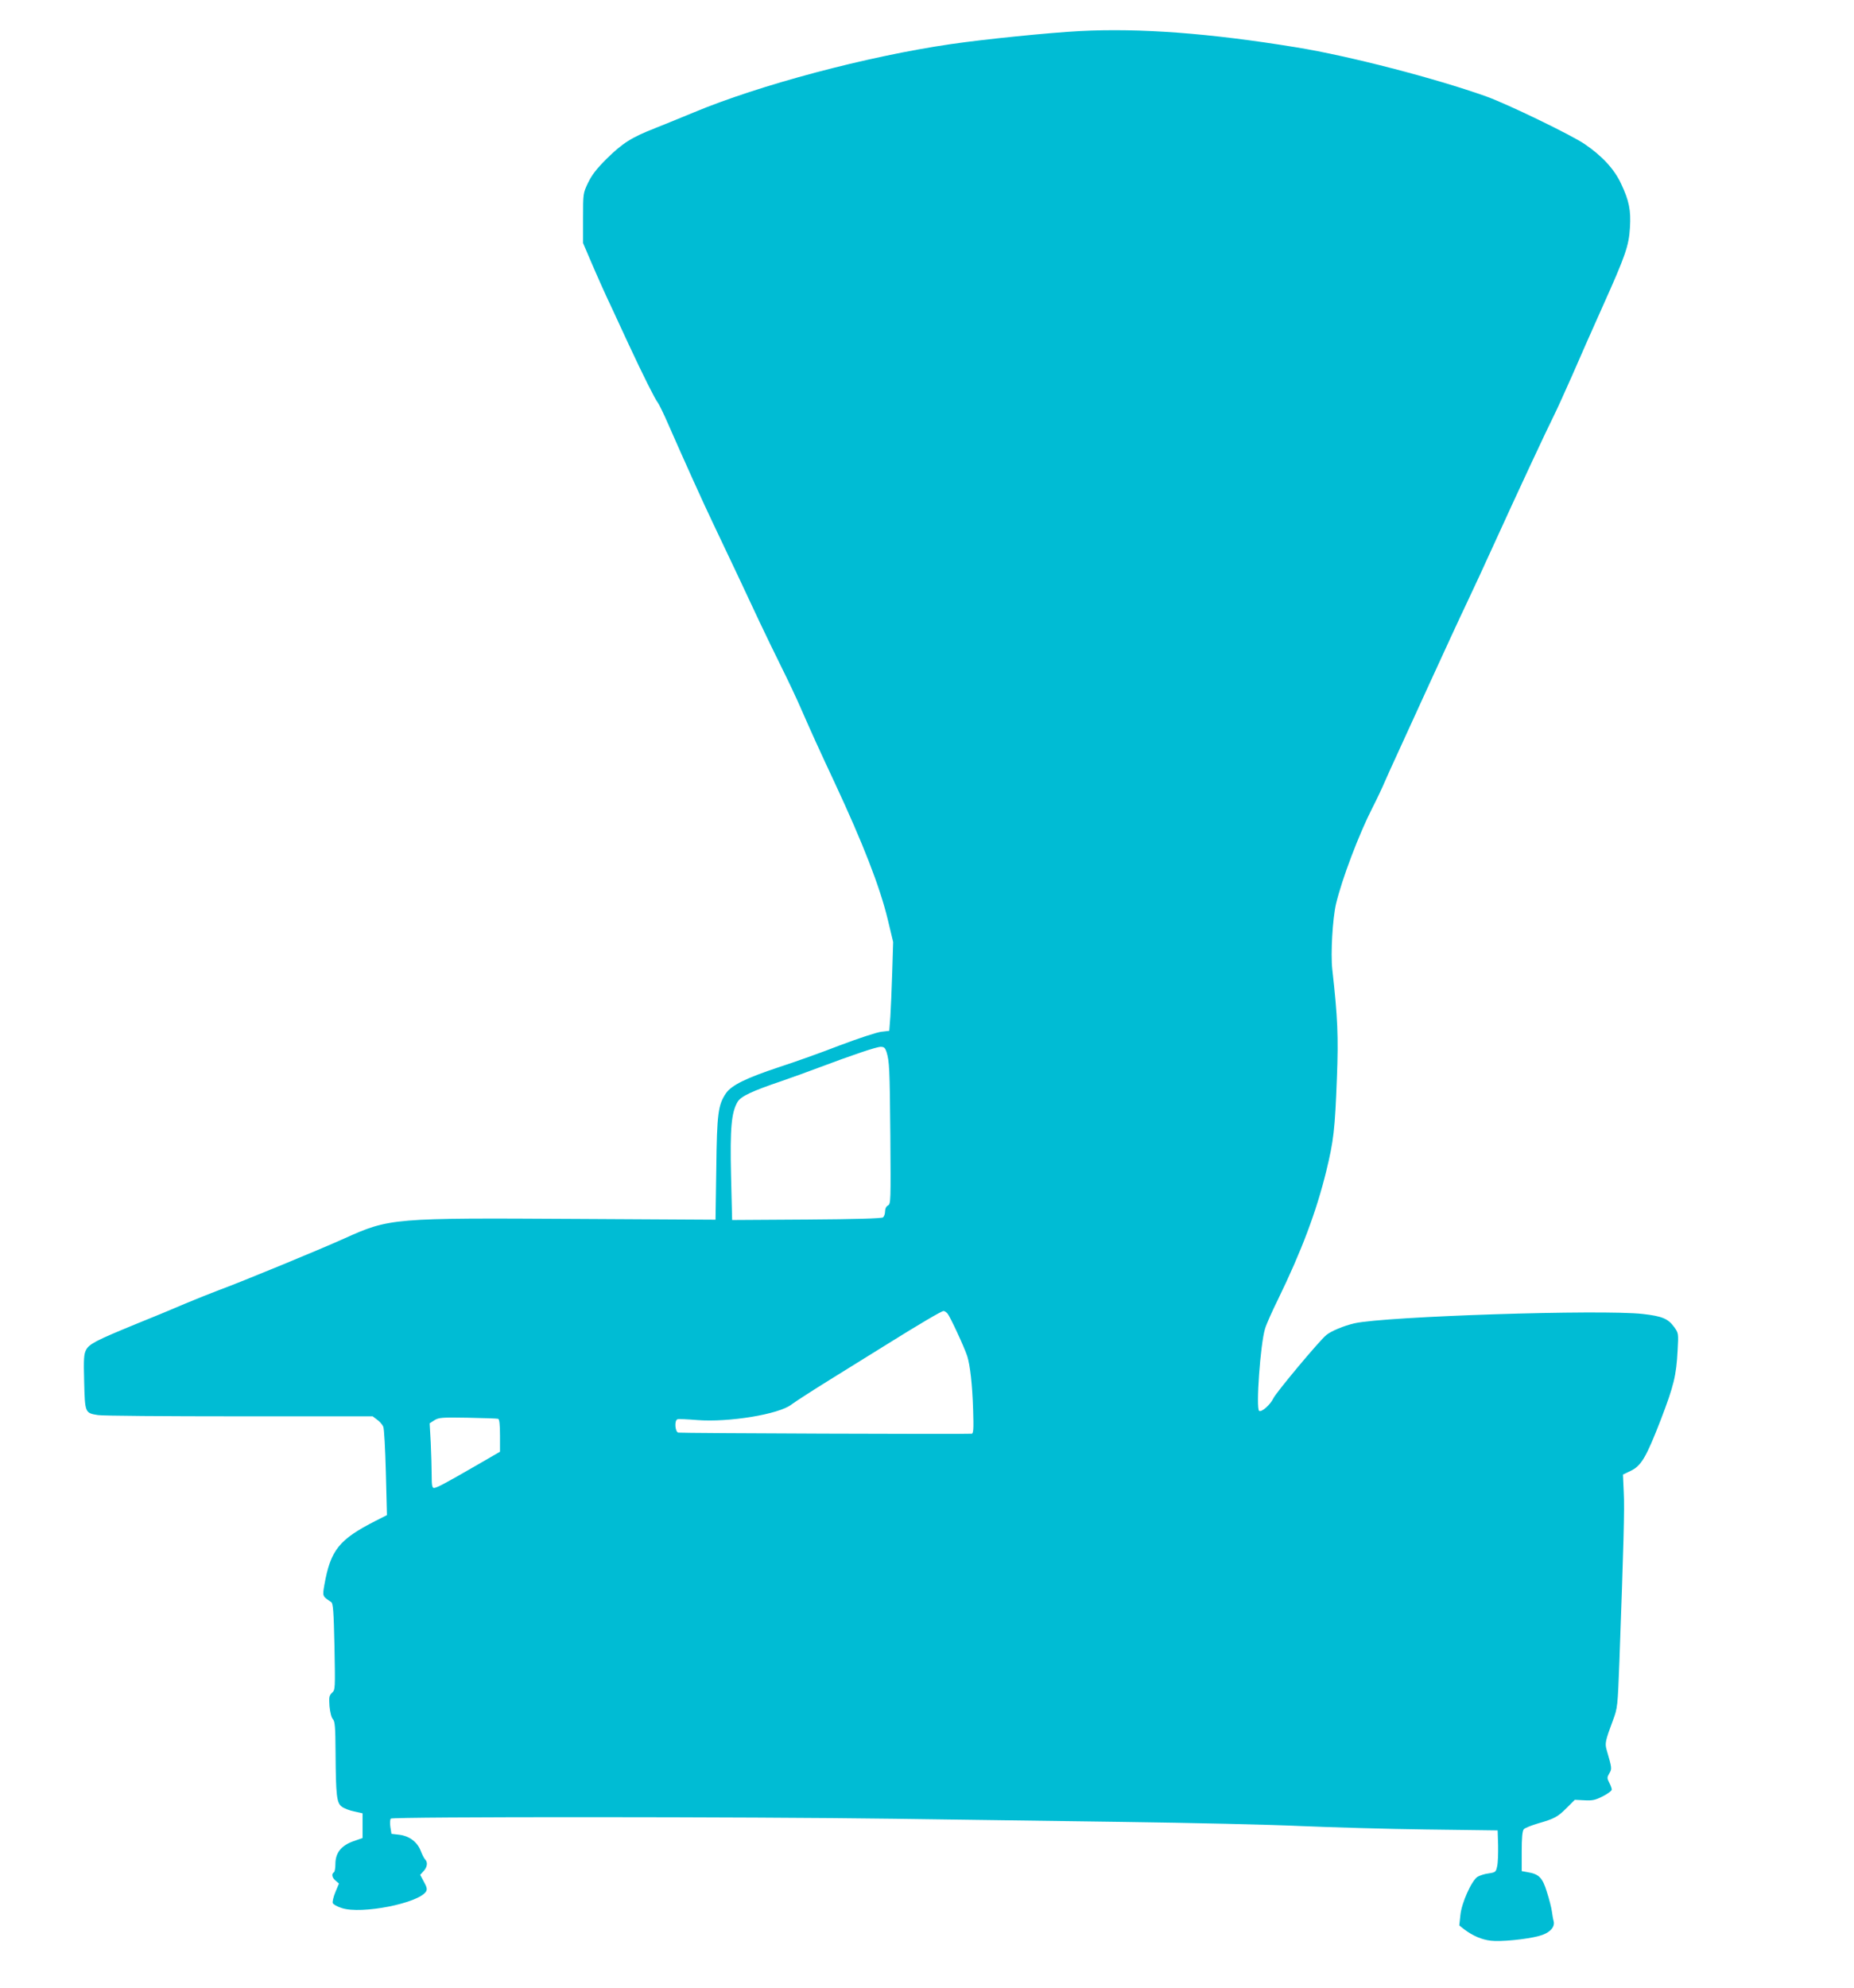 <?xml version="1.0" standalone="no"?>
<!DOCTYPE svg PUBLIC "-//W3C//DTD SVG 20010904//EN"
 "http://www.w3.org/TR/2001/REC-SVG-20010904/DTD/svg10.dtd">
<svg version="1.0" xmlns="http://www.w3.org/2000/svg"
 width="1194pt" height="1280pt" viewBox="0 0 1194 1280"
 preserveAspectRatio="xMidYMid meet">
<g transform="translate(0,1280) scale(0.1,-0.1)"
fill="#00bcd4" stroke="none">
<path d="M6955 12600 c-204 -11 -610 -52 -831 -84 -542 -79 -1233 -263 -1659
-441 -71 -30 -181 -74 -243 -99 -156 -61 -212 -97 -315 -198 -66 -66 -95 -104
-120 -155 -32 -68 -32 -68 -32 -228 l0 -160 47 -110 c46 -107 90 -207 148
-329 15 -34 61 -131 100 -216 94 -202 169 -351 185 -370 7 -8 38 -71 68 -140
91 -208 231 -519 287 -635 94 -197 231 -487 302 -640 39 -82 103 -215 143
-295 40 -80 98 -203 129 -275 62 -142 107 -241 214 -470 179 -384 288 -663
339 -874 l35 -146 -6 -195 c-3 -107 -9 -236 -12 -286 l-7 -91 -51 -6 c-28 -3
-147 -42 -266 -87 -118 -46 -295 -109 -394 -141 -211 -70 -304 -116 -340 -167
-51 -75 -59 -129 -63 -486 l-5 -329 -887 5 c-1197 7 -1211 6 -1506 -127 -155
-70 -657 -277 -804 -331 -51 -19 -150 -59 -220 -88 -69 -30 -211 -89 -316
-131 -256 -105 -301 -128 -321 -167 -14 -27 -16 -58 -12 -205 5 -199 5 -201
89 -214 29 -5 439 -8 911 -8 l858 0 29 -22 c16 -11 33 -31 39 -44 6 -12 13
-145 17 -296 l7 -274 -73 -37 c-236 -120 -290 -188 -330 -412 -13 -75 -13 -73
44 -111 12 -8 16 -56 21 -287 5 -274 5 -278 -16 -297 -18 -18 -20 -28 -16 -86
4 -40 12 -73 22 -84 13 -15 16 -49 17 -217 2 -274 7 -322 40 -346 14 -11 50
-25 80 -31 l54 -12 0 -80 0 -79 -60 -21 c-78 -28 -115 -75 -115 -146 0 -26 -4
-51 -10 -54 -17 -10 -11 -36 12 -54 l21 -18 -23 -55 c-13 -31 -20 -63 -17 -71
3 -8 29 -23 58 -32 126 -42 496 31 543 107 8 14 5 28 -14 62 l-24 45 22 24
c24 26 28 57 10 75 -7 7 -19 31 -28 54 -21 57 -73 97 -138 105 l-51 6 -7 44
c-4 26 -2 49 3 54 13 13 2331 12 3243 -1 349 -5 1004 -14 1455 -20 451 -6 975
-18 1165 -27 190 -8 552 -19 805 -22 l460 -6 3 -95 c1 -52 -1 -113 -6 -135 -8
-38 -10 -40 -56 -47 -26 -3 -58 -14 -71 -22 -38 -25 -103 -169 -110 -247 l-7
-66 33 -26 c55 -41 111 -65 169 -72 62 -8 228 8 310 30 67 17 105 55 96 94 -4
14 -9 44 -12 66 -3 22 -17 78 -32 124 -28 92 -51 115 -124 127 l-38 7 0 126
c0 87 4 132 13 143 6 8 48 25 92 38 105 30 126 41 186 101 l51 51 62 -3 c51
-3 70 1 119 26 31 16 57 35 57 43 0 7 -7 27 -16 44 -15 29 -15 34 0 60 18 29
17 35 -17 151 -12 43 -9 58 41 192 29 78 30 86 41 375 27 746 34 988 28 1093
l-5 113 50 24 c68 33 99 85 194 330 83 217 100 284 108 446 6 110 6 111 -23
151 -39 53 -77 69 -201 83 -263 30 -1655 -15 -1857 -60 -69 -16 -151 -50 -182
-76 -46 -38 -325 -372 -341 -408 -19 -40 -75 -90 -91 -80 -22 13 8 434 38 529
8 28 46 113 84 190 151 310 247 566 310 824 48 197 56 265 69 606 10 260 5
383 -30 695 -11 101 2 325 24 420 38 160 148 450 235 620 27 52 65 133 85 180
21 47 48 108 61 135 13 28 106 232 208 455 102 223 215 468 252 545 37 77 120
257 185 400 141 310 334 724 380 815 18 36 70 151 116 255 45 105 134 305 197
446 146 325 167 387 174 503 7 112 -5 173 -57 283 -43 93 -121 178 -234 255
-84 58 -500 259 -634 307 -332 118 -884 261 -1222 316 -562 92 -1011 125
-1395 105z m-1246 -6572 c19 -62 21 -104 25 -541 3 -420 3 -438 -15 -448 -12
-6 -19 -21 -19 -38 0 -16 -6 -33 -13 -39 -8 -7 -176 -12 -492 -14 l-480 -3 -7
285 c-7 307 2 409 43 477 22 35 92 68 284 133 61 21 166 59 235 85 218 82 374
135 402 135 21 0 28 -6 37 -32z m393 -1685 c17 -20 108 -216 127 -274 19 -60
33 -185 38 -346 4 -123 2 -153 -9 -154 -40 -4 -1876 3 -1890 7 -21 6 -26 79
-5 86 6 3 64 0 127 -5 202 -16 527 37 607 100 21 16 135 90 253 163 118 73
284 176 369 229 197 123 343 209 357 210 6 1 18 -7 26 -16z m-2894 -678 c8 -3
12 -34 12 -108 l0 -104 -147 -85 c-211 -122 -261 -148 -278 -148 -12 0 -15 15
-15 83 0 45 -3 139 -6 208 l-7 125 31 20 c28 17 46 19 214 16 101 -2 189 -5
196 -7z"/>
</g>
</svg>
